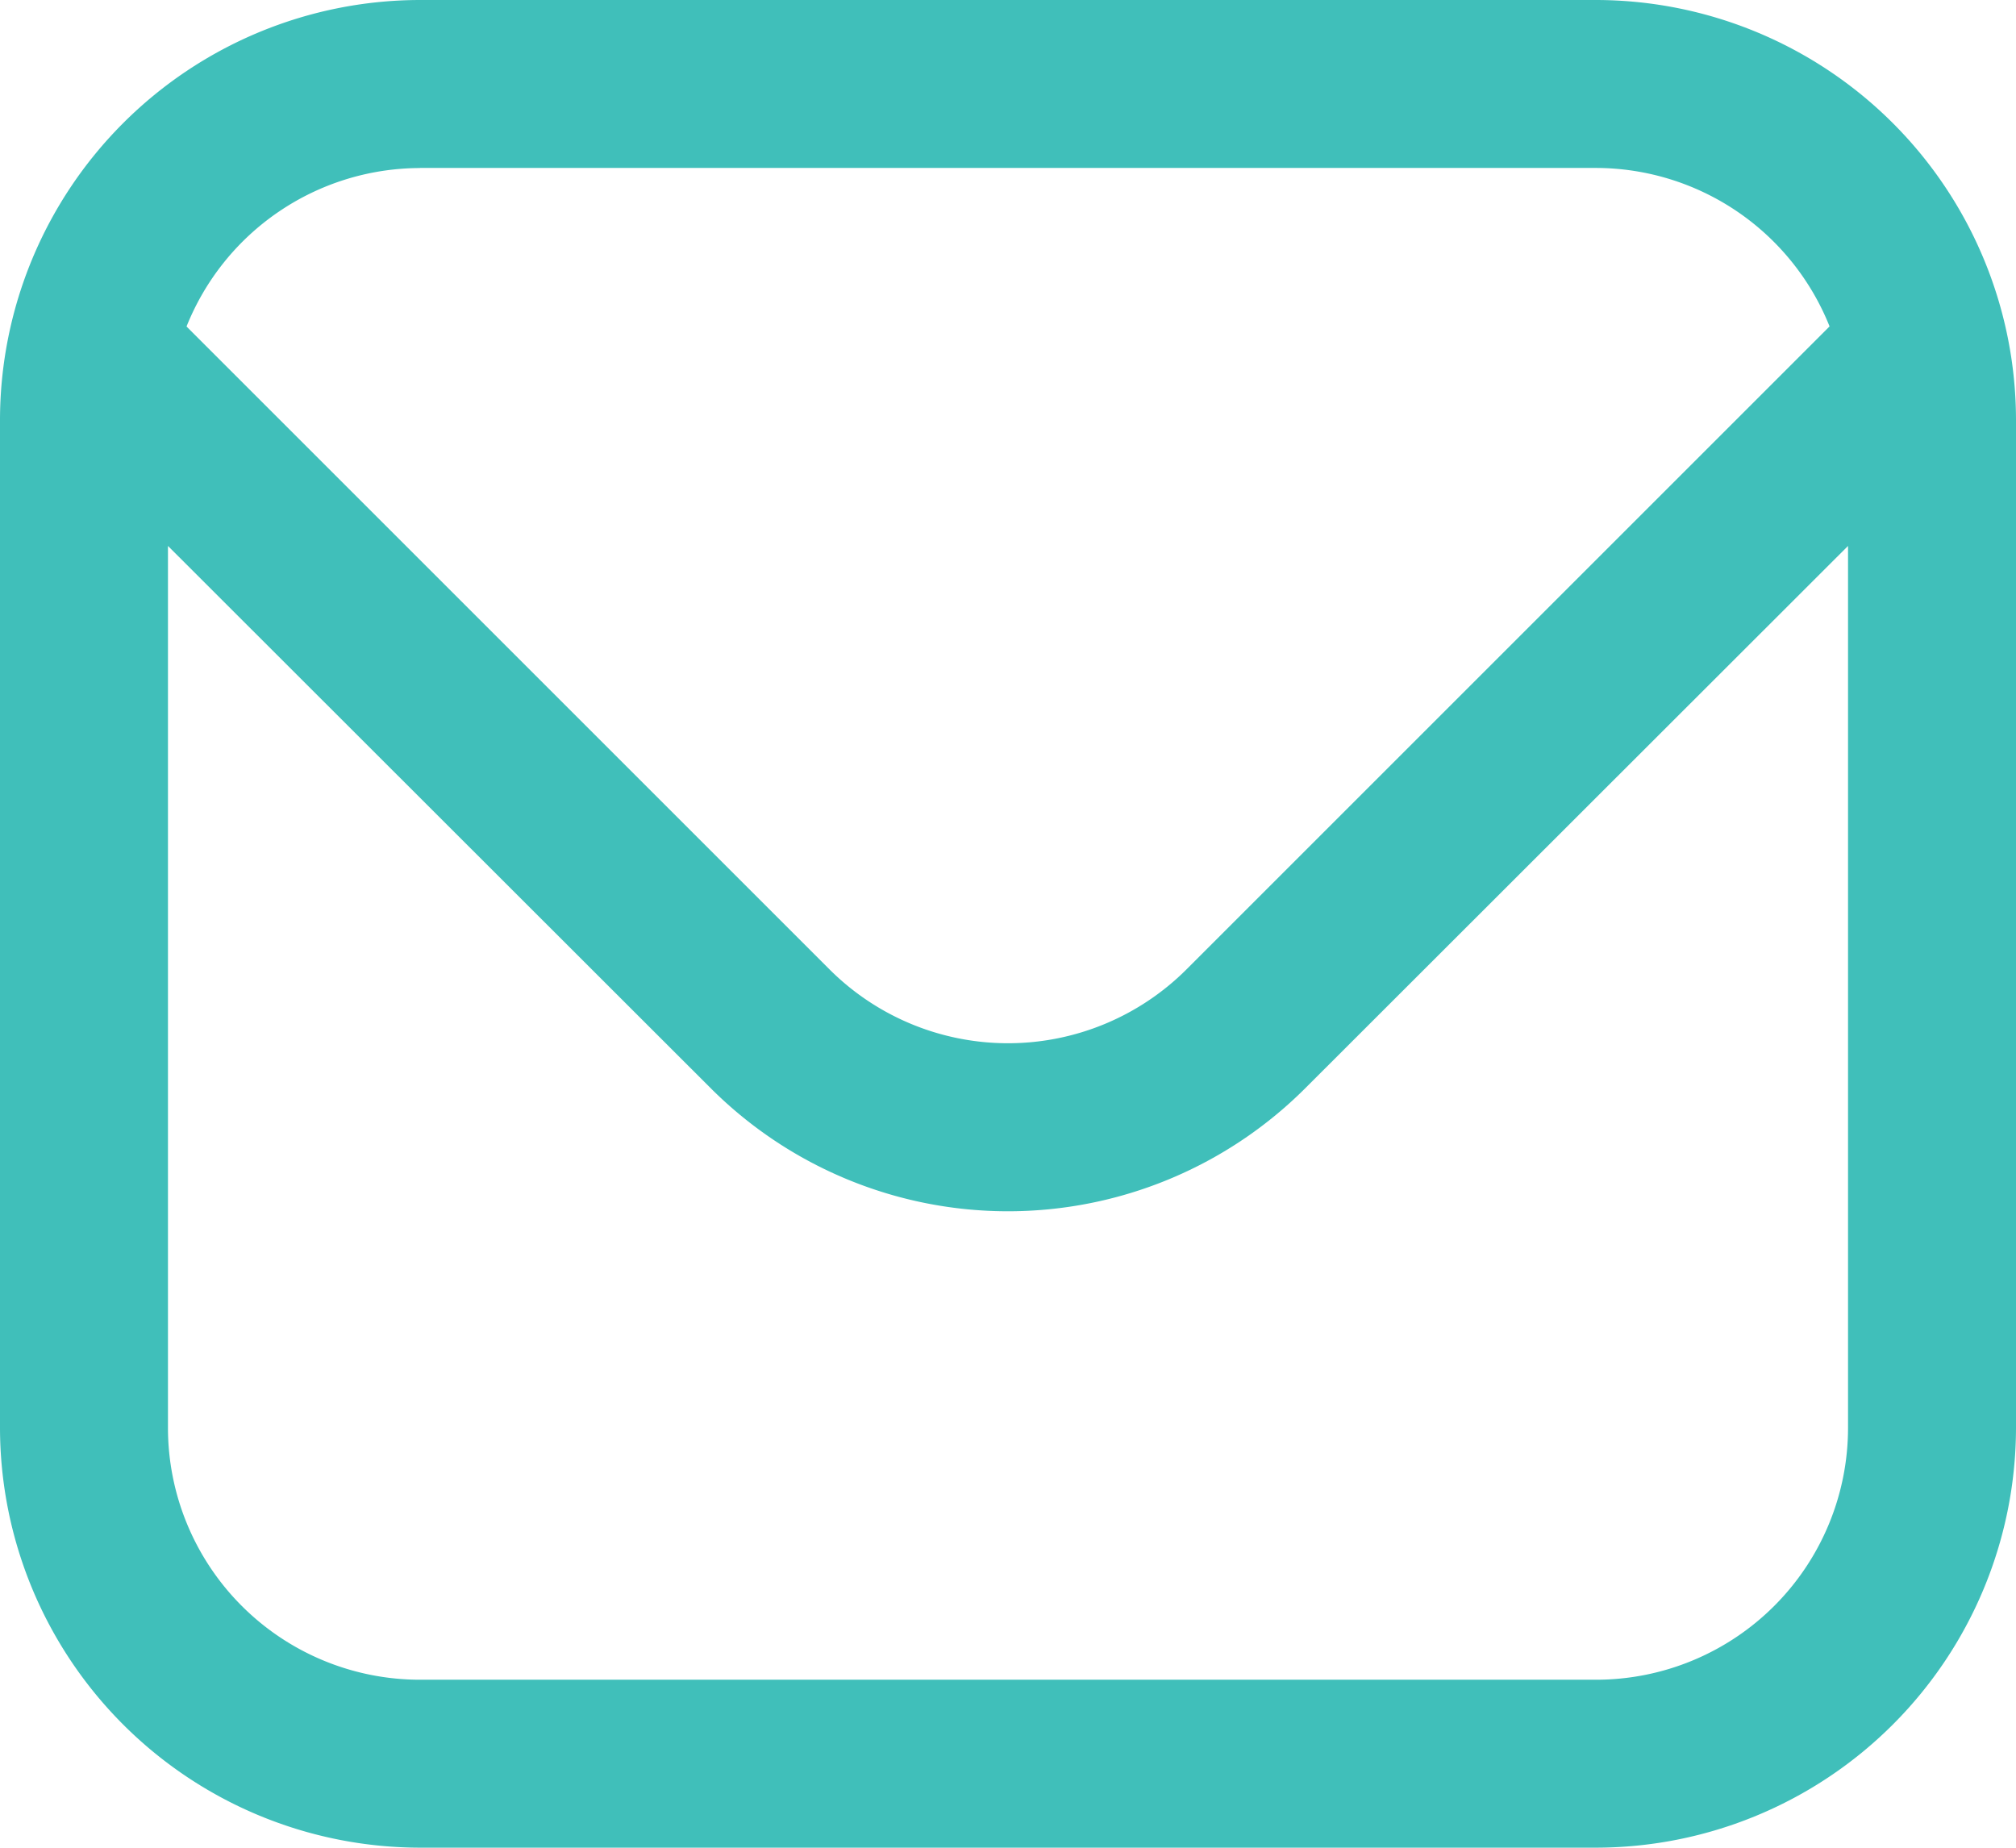 <svg xmlns="http://www.w3.org/2000/svg" width="20.2" height="18.517" viewBox="0 0 20.2 18.517">
  <path id="envelope" d="M15.992,1H4.208A4.213,4.213,0,0,0,0,5.208v10.1a4.213,4.213,0,0,0,4.208,4.208H15.992A4.213,4.213,0,0,0,20.2,15.308V5.208A4.213,4.213,0,0,0,15.992,1ZM4.208,2.683H15.992a2.525,2.525,0,0,1,2.34,1.588l-6.446,6.446a2.531,2.531,0,0,1-3.572,0L1.869,4.272a2.525,2.525,0,0,1,2.34-1.588Zm11.783,15.15H4.208a2.525,2.525,0,0,1-2.525-2.525V6.471l5.441,5.437a4.214,4.214,0,0,0,5.952,0l5.441-5.437v8.838A2.525,2.525,0,0,1,15.992,17.833Z" transform="translate(0 -1)" fill="#40bfba"/>
</svg>

